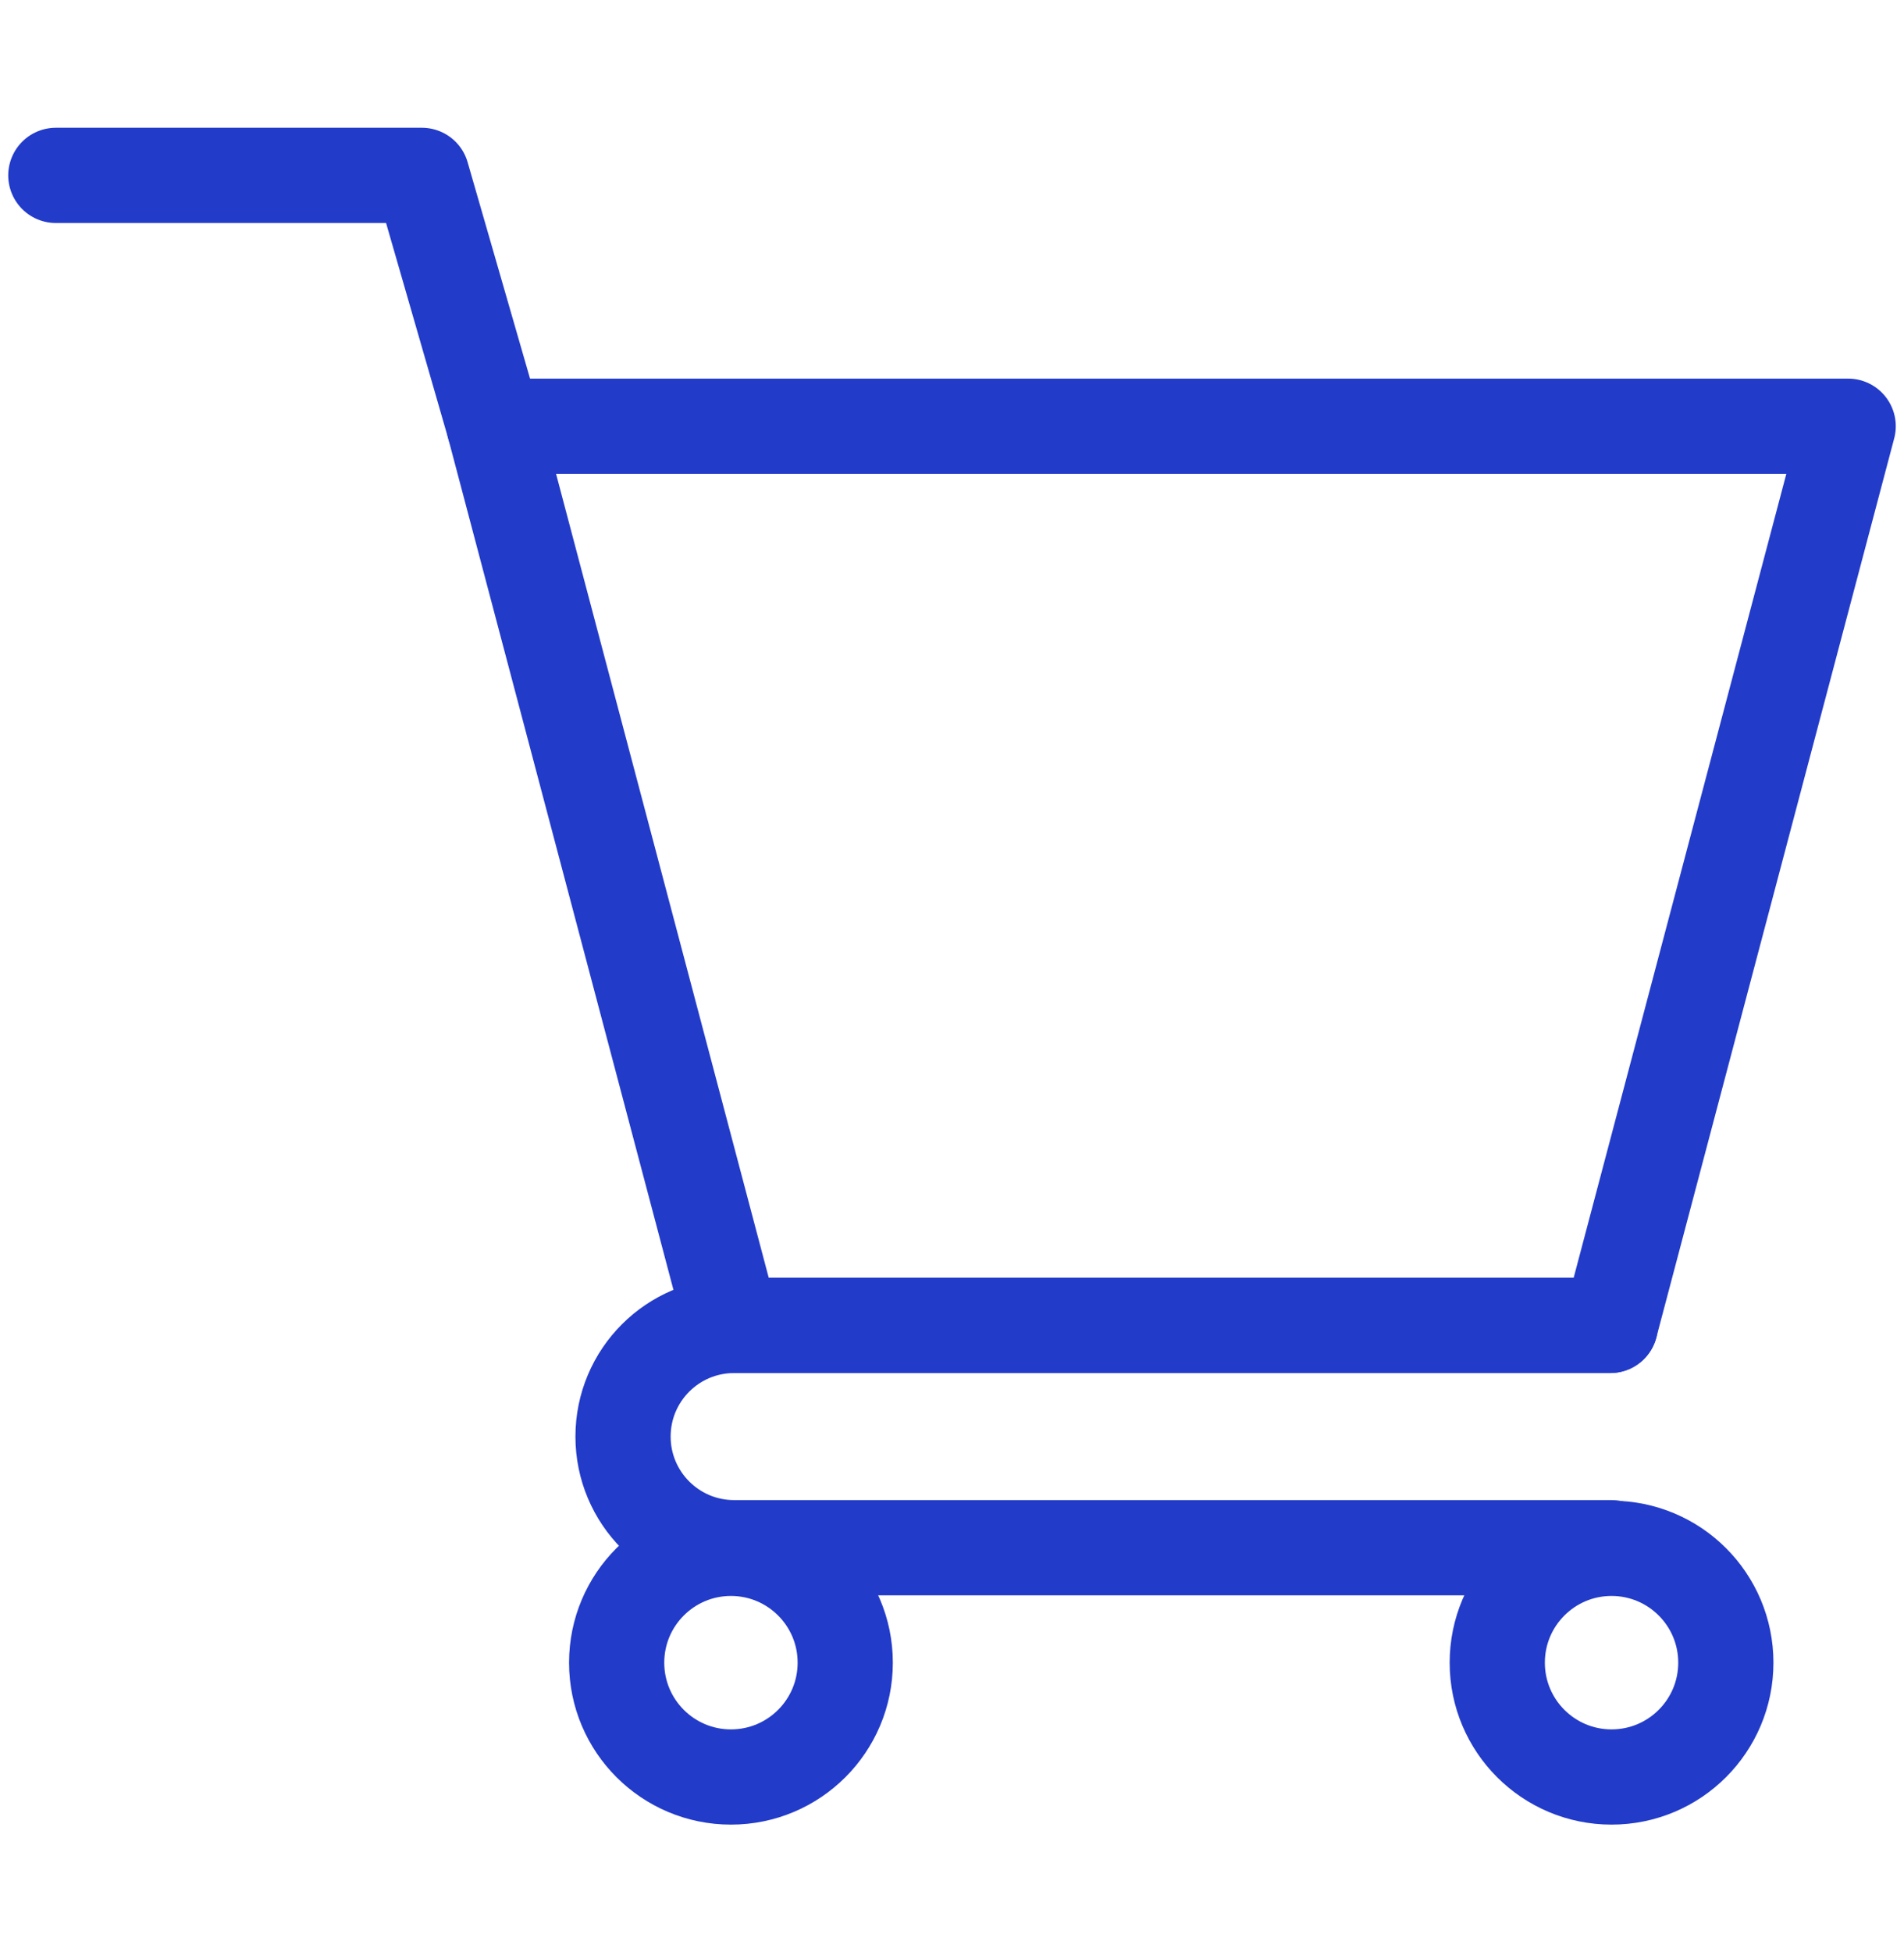 <svg width="40" height="41" viewBox="0 0 40 41" fill="none" xmlns="http://www.w3.org/2000/svg">
<path d="M1.173 3.683H8.863L10.383 8.951" stroke="#223BC9" stroke-width="2" stroke-miterlimit="10" stroke-linecap="round" stroke-linejoin="round"/>
<path d="M15.38 27.833H33.83L38.827 8.951H10.383L15.38 27.833Z" stroke="#223BC9" stroke-width="2" stroke-miterlimit="10" stroke-linecap="round" stroke-linejoin="round"/>
<path d="M33.856 37.317C35.182 37.317 36.257 36.242 36.257 34.916C36.257 33.59 35.182 32.515 33.856 32.515C32.53 32.515 31.455 33.59 31.455 34.916C31.455 36.242 32.53 37.317 33.856 37.317Z" stroke="#223BC9" stroke-width="2" stroke-miterlimit="10" stroke-linecap="round" stroke-linejoin="round"/>
<path d="M15.356 37.317C16.682 37.317 17.757 36.242 17.757 34.916C17.757 33.59 16.682 32.515 15.356 32.515C14.03 32.515 12.955 33.59 12.955 34.916C12.955 36.242 14.03 37.317 15.356 37.317Z" stroke="#223BC9" stroke-width="2" stroke-miterlimit="10" stroke-linecap="round" stroke-linejoin="round"/>
<path d="M33.83 27.834H15.423C14.134 27.834 13.089 28.878 13.089 30.168C13.089 31.457 14.134 32.502 15.423 32.502H33.856" stroke="#223BC9" stroke-width="2" stroke-miterlimit="10" stroke-linecap="round" stroke-linejoin="round"/>
</svg>
